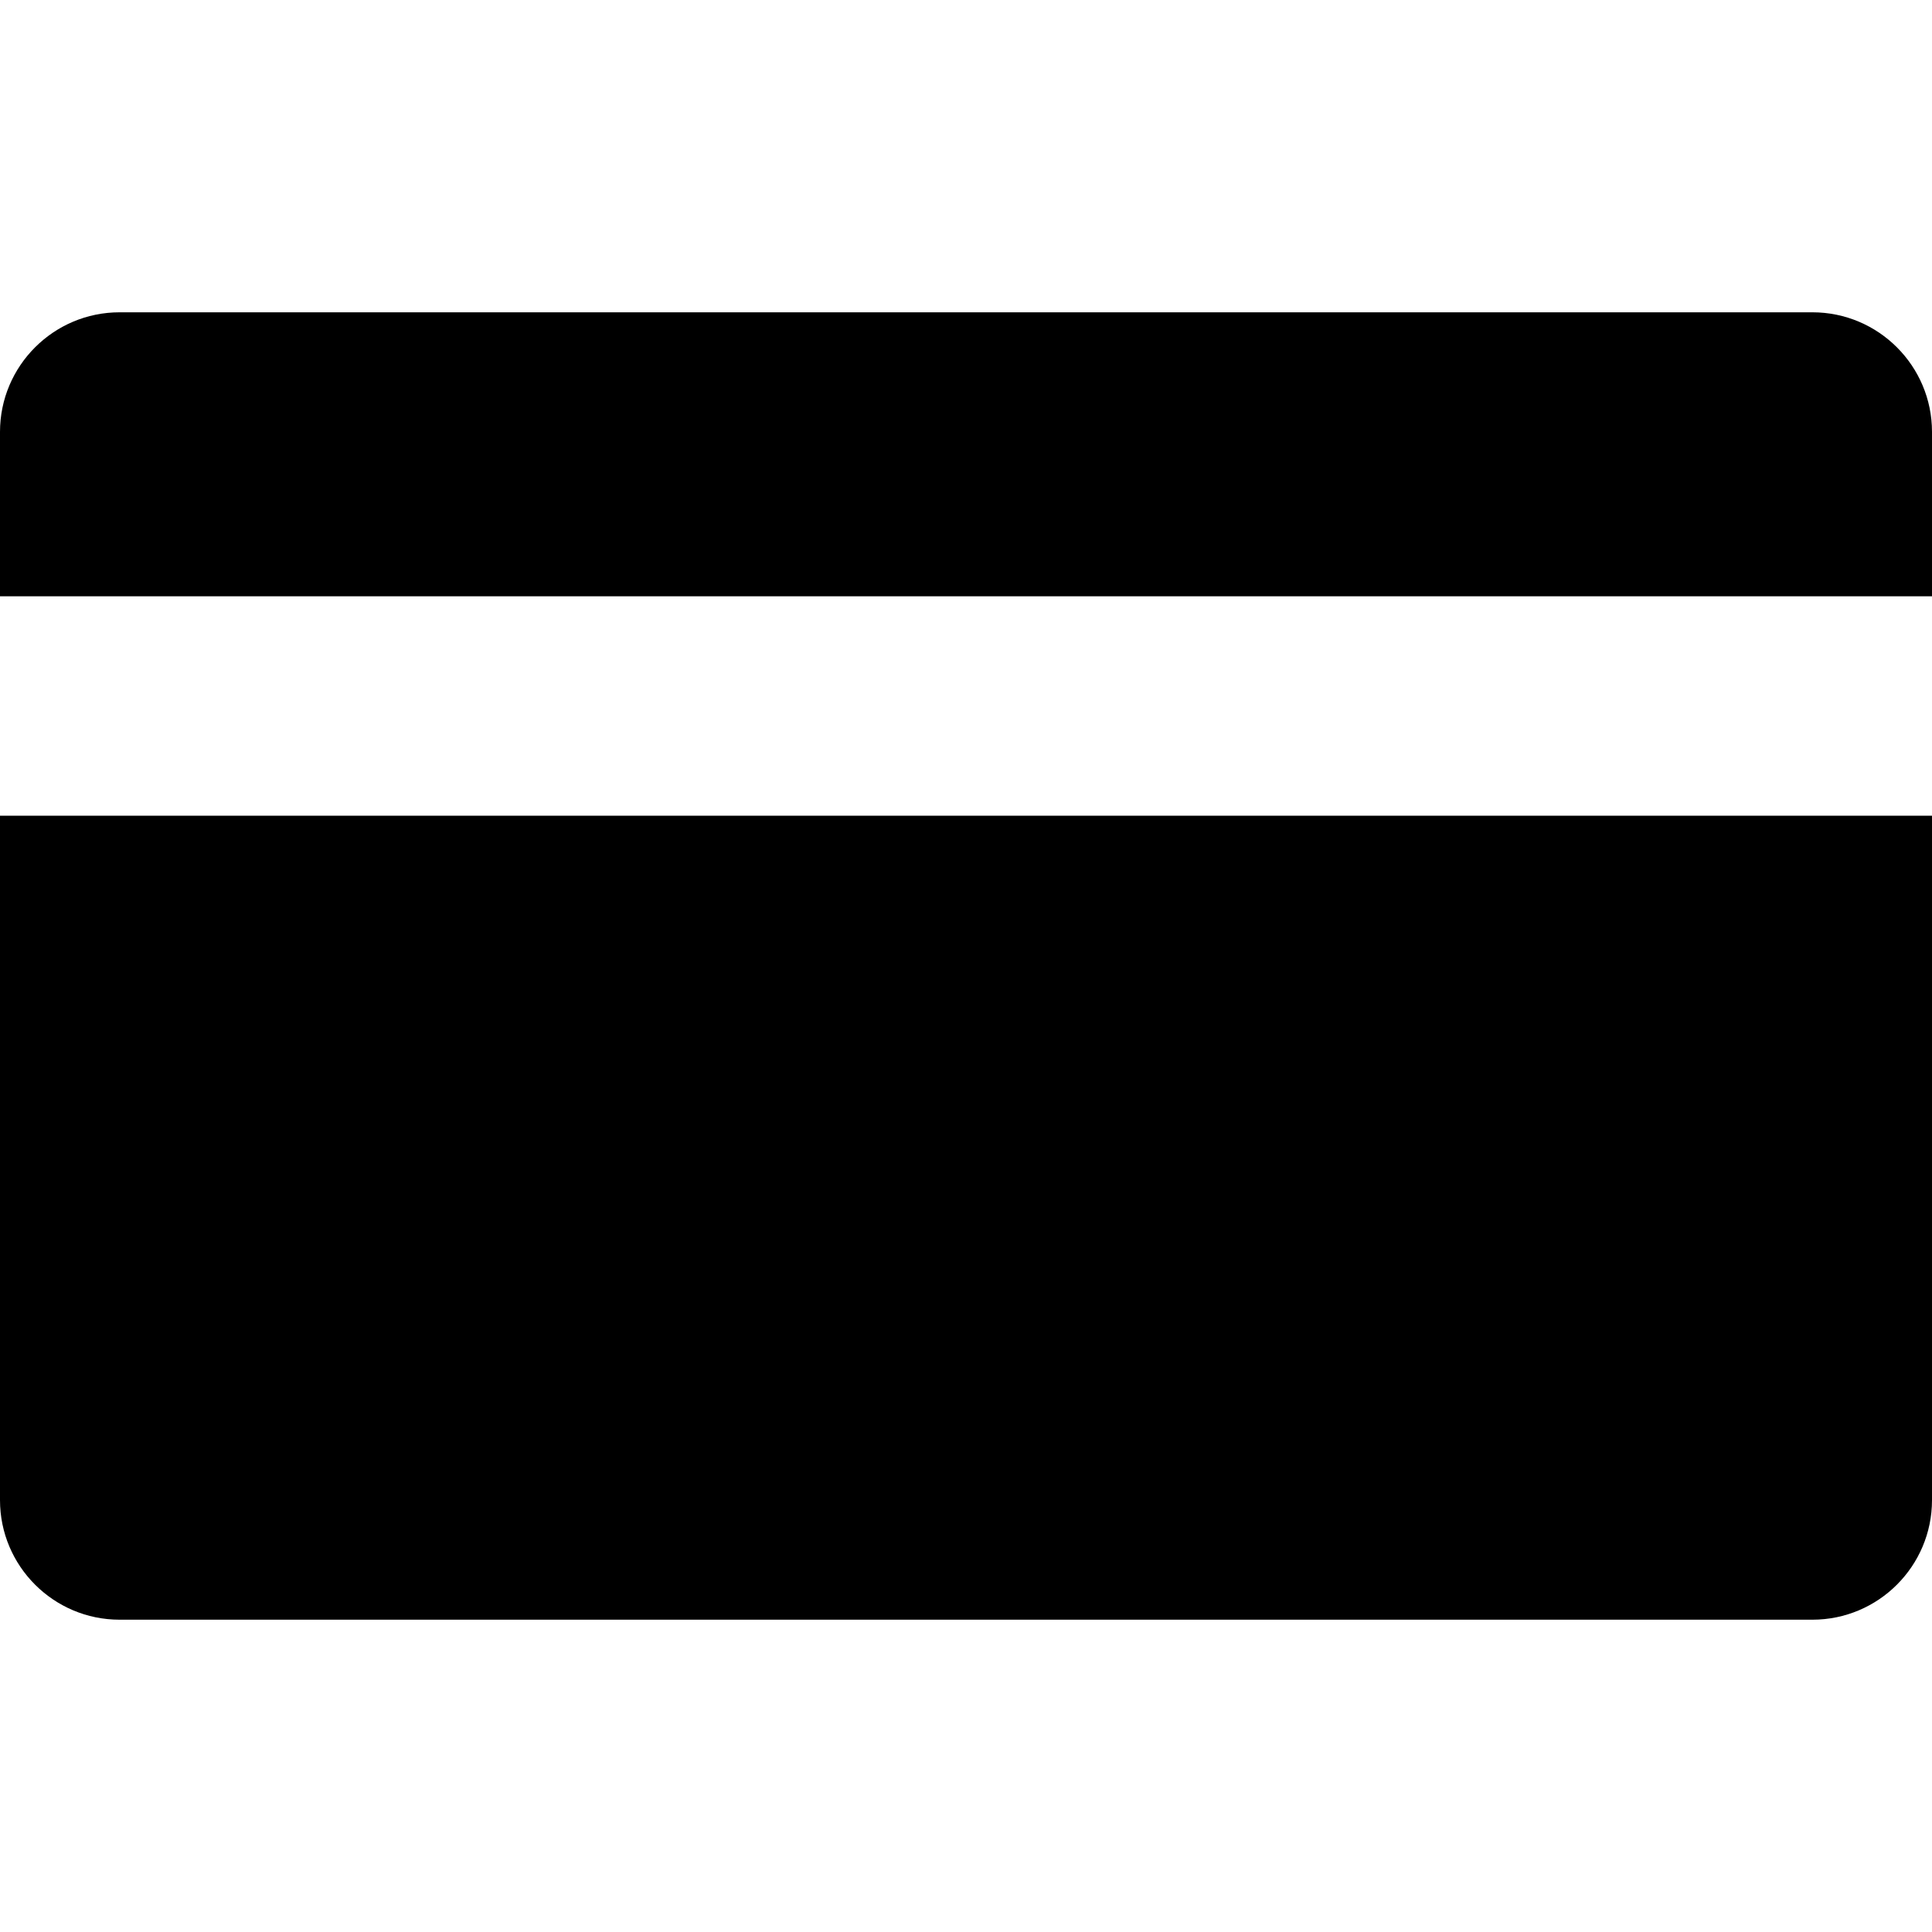 <?xml version="1.0" encoding="iso-8859-1"?>
<!-- Generator: Adobe Illustrator 16.0.0, SVG Export Plug-In . SVG Version: 6.00 Build 0)  -->
<!DOCTYPE svg PUBLIC "-//W3C//DTD SVG 1.1//EN" "http://www.w3.org/Graphics/SVG/1.1/DTD/svg11.dtd">
<svg version="1.1" id="Capa_1" xmlns="http://www.w3.org/2000/svg" xmlns:xlink="http://www.w3.org/1999/xlink" x="0px" y="0px"
	 width="969.4px" height="969.4px" viewBox="0 0 969.4 969.4" style="enable-background:new 0 0 969.4 969.4;" xml:space="preserve"
	>
<g>
	<path d="M969.4,216.7c0-33.1-26.9-60-60-60H60c-33.1,0-60,26.9-60,60v82.5h969.4V216.7z"/>
	<path d="M969.4,409.3H0v343.4c0,33.1,26.9,60,60,60h849.4c33.1,0,60-26.9,60-60V409.3z"/>
</g>
<g>
</g>
<g>
</g>
<g>
</g>
<g>
</g>
<g>
</g>
<g>
</g>
<g>
</g>
<g>
</g>
<g>
</g>
<g>
</g>
<g>
</g>
<g>
</g>
<g>
</g>
<g>
</g>
<g>
</g>
</svg>
